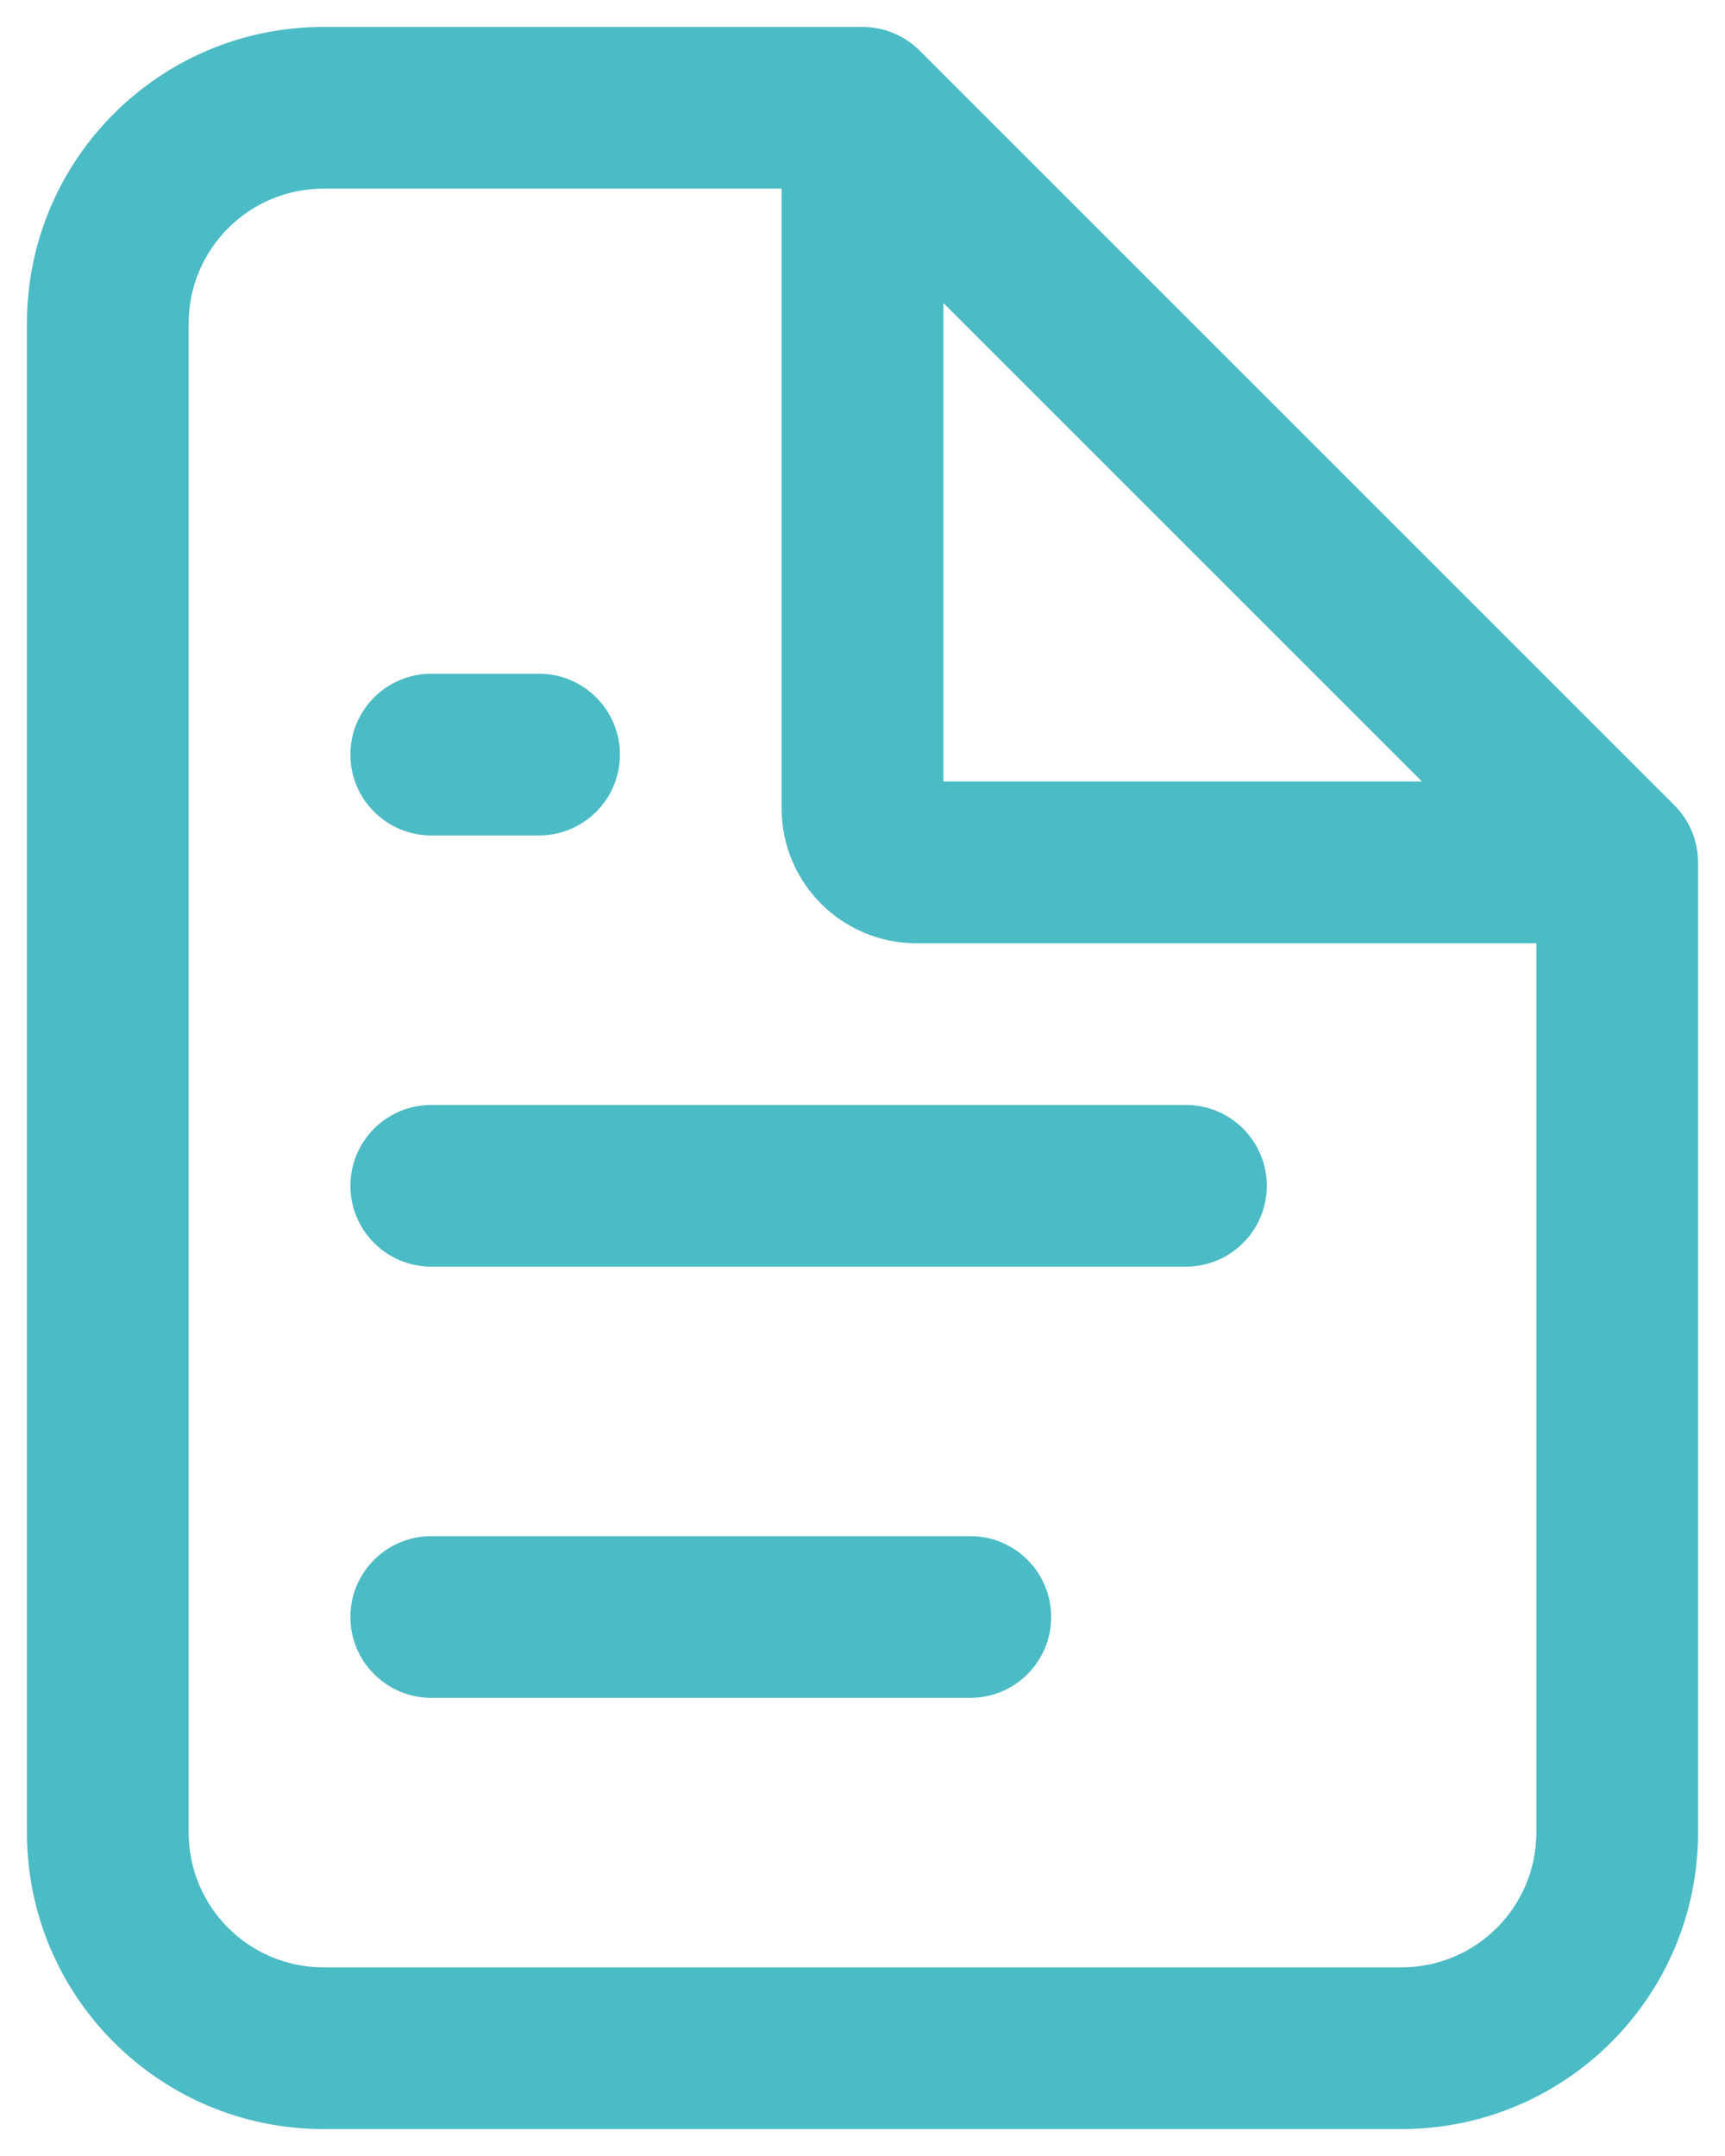 <svg width="16" height="20" viewBox="0 0 16 20" fill="none" xmlns="http://www.w3.org/2000/svg">
<path d="M15 8H15.75C15.75 7.801 15.671 7.61 15.53 7.47L15 8ZM8 1L8.53 0.47C8.39 0.329 8.199 0.25 8 0.25V1ZM11 11.75C11.414 11.75 11.75 11.414 11.75 11C11.75 10.586 11.414 10.25 11 10.25V11.75ZM4 10.25C3.586 10.25 3.25 10.586 3.25 11C3.25 11.414 3.586 11.75 4 11.75V10.25ZM9 15.75C9.414 15.75 9.75 15.414 9.75 15C9.75 14.586 9.414 14.25 9 14.25V15.75ZM4 14.25C3.586 14.25 3.25 14.586 3.25 15C3.25 15.414 3.586 15.75 4 15.75V14.25ZM5 7.75C5.414 7.75 5.75 7.414 5.75 7C5.75 6.586 5.414 6.25 5 6.25V7.75ZM4 6.25C3.586 6.25 3.25 6.586 3.25 7C3.25 7.414 3.586 7.75 4 7.75V6.25ZM13 18.25H3V19.75H13V18.25ZM1.75 17V3H0.25V17H1.75ZM14.25 8V17H15.75V8H14.25ZM3 1.75H8V0.25H3V1.75ZM15.53 7.47L8.53 0.47L7.47 1.53L14.47 8.53L15.53 7.47ZM7.25 1V7.5H8.75V1H7.25ZM8.5 8.75H15V7.25H8.5V8.75ZM3 18.25C2.31 18.25 1.75 17.69 1.75 17H0.25C0.25 18.519 1.481 19.75 3 19.75V18.25ZM13 19.75C14.519 19.75 15.75 18.519 15.75 17H14.25C14.25 17.69 13.69 18.25 13 18.25V19.75ZM7.25 7.5C7.25 8.19 7.81 8.75 8.5 8.75V7.25C8.638 7.25 8.75 7.362 8.75 7.5H7.25ZM1.75 3C1.75 2.31 2.31 1.75 3 1.75V0.25C1.481 0.25 0.25 1.481 0.25 3H1.75ZM11 10.25H4V11.75H11V10.25ZM9 14.25H4V15.75H9V14.25ZM5 6.25H4V7.75H5V6.25Z" fill="#4BBBC5"/>
</svg>
